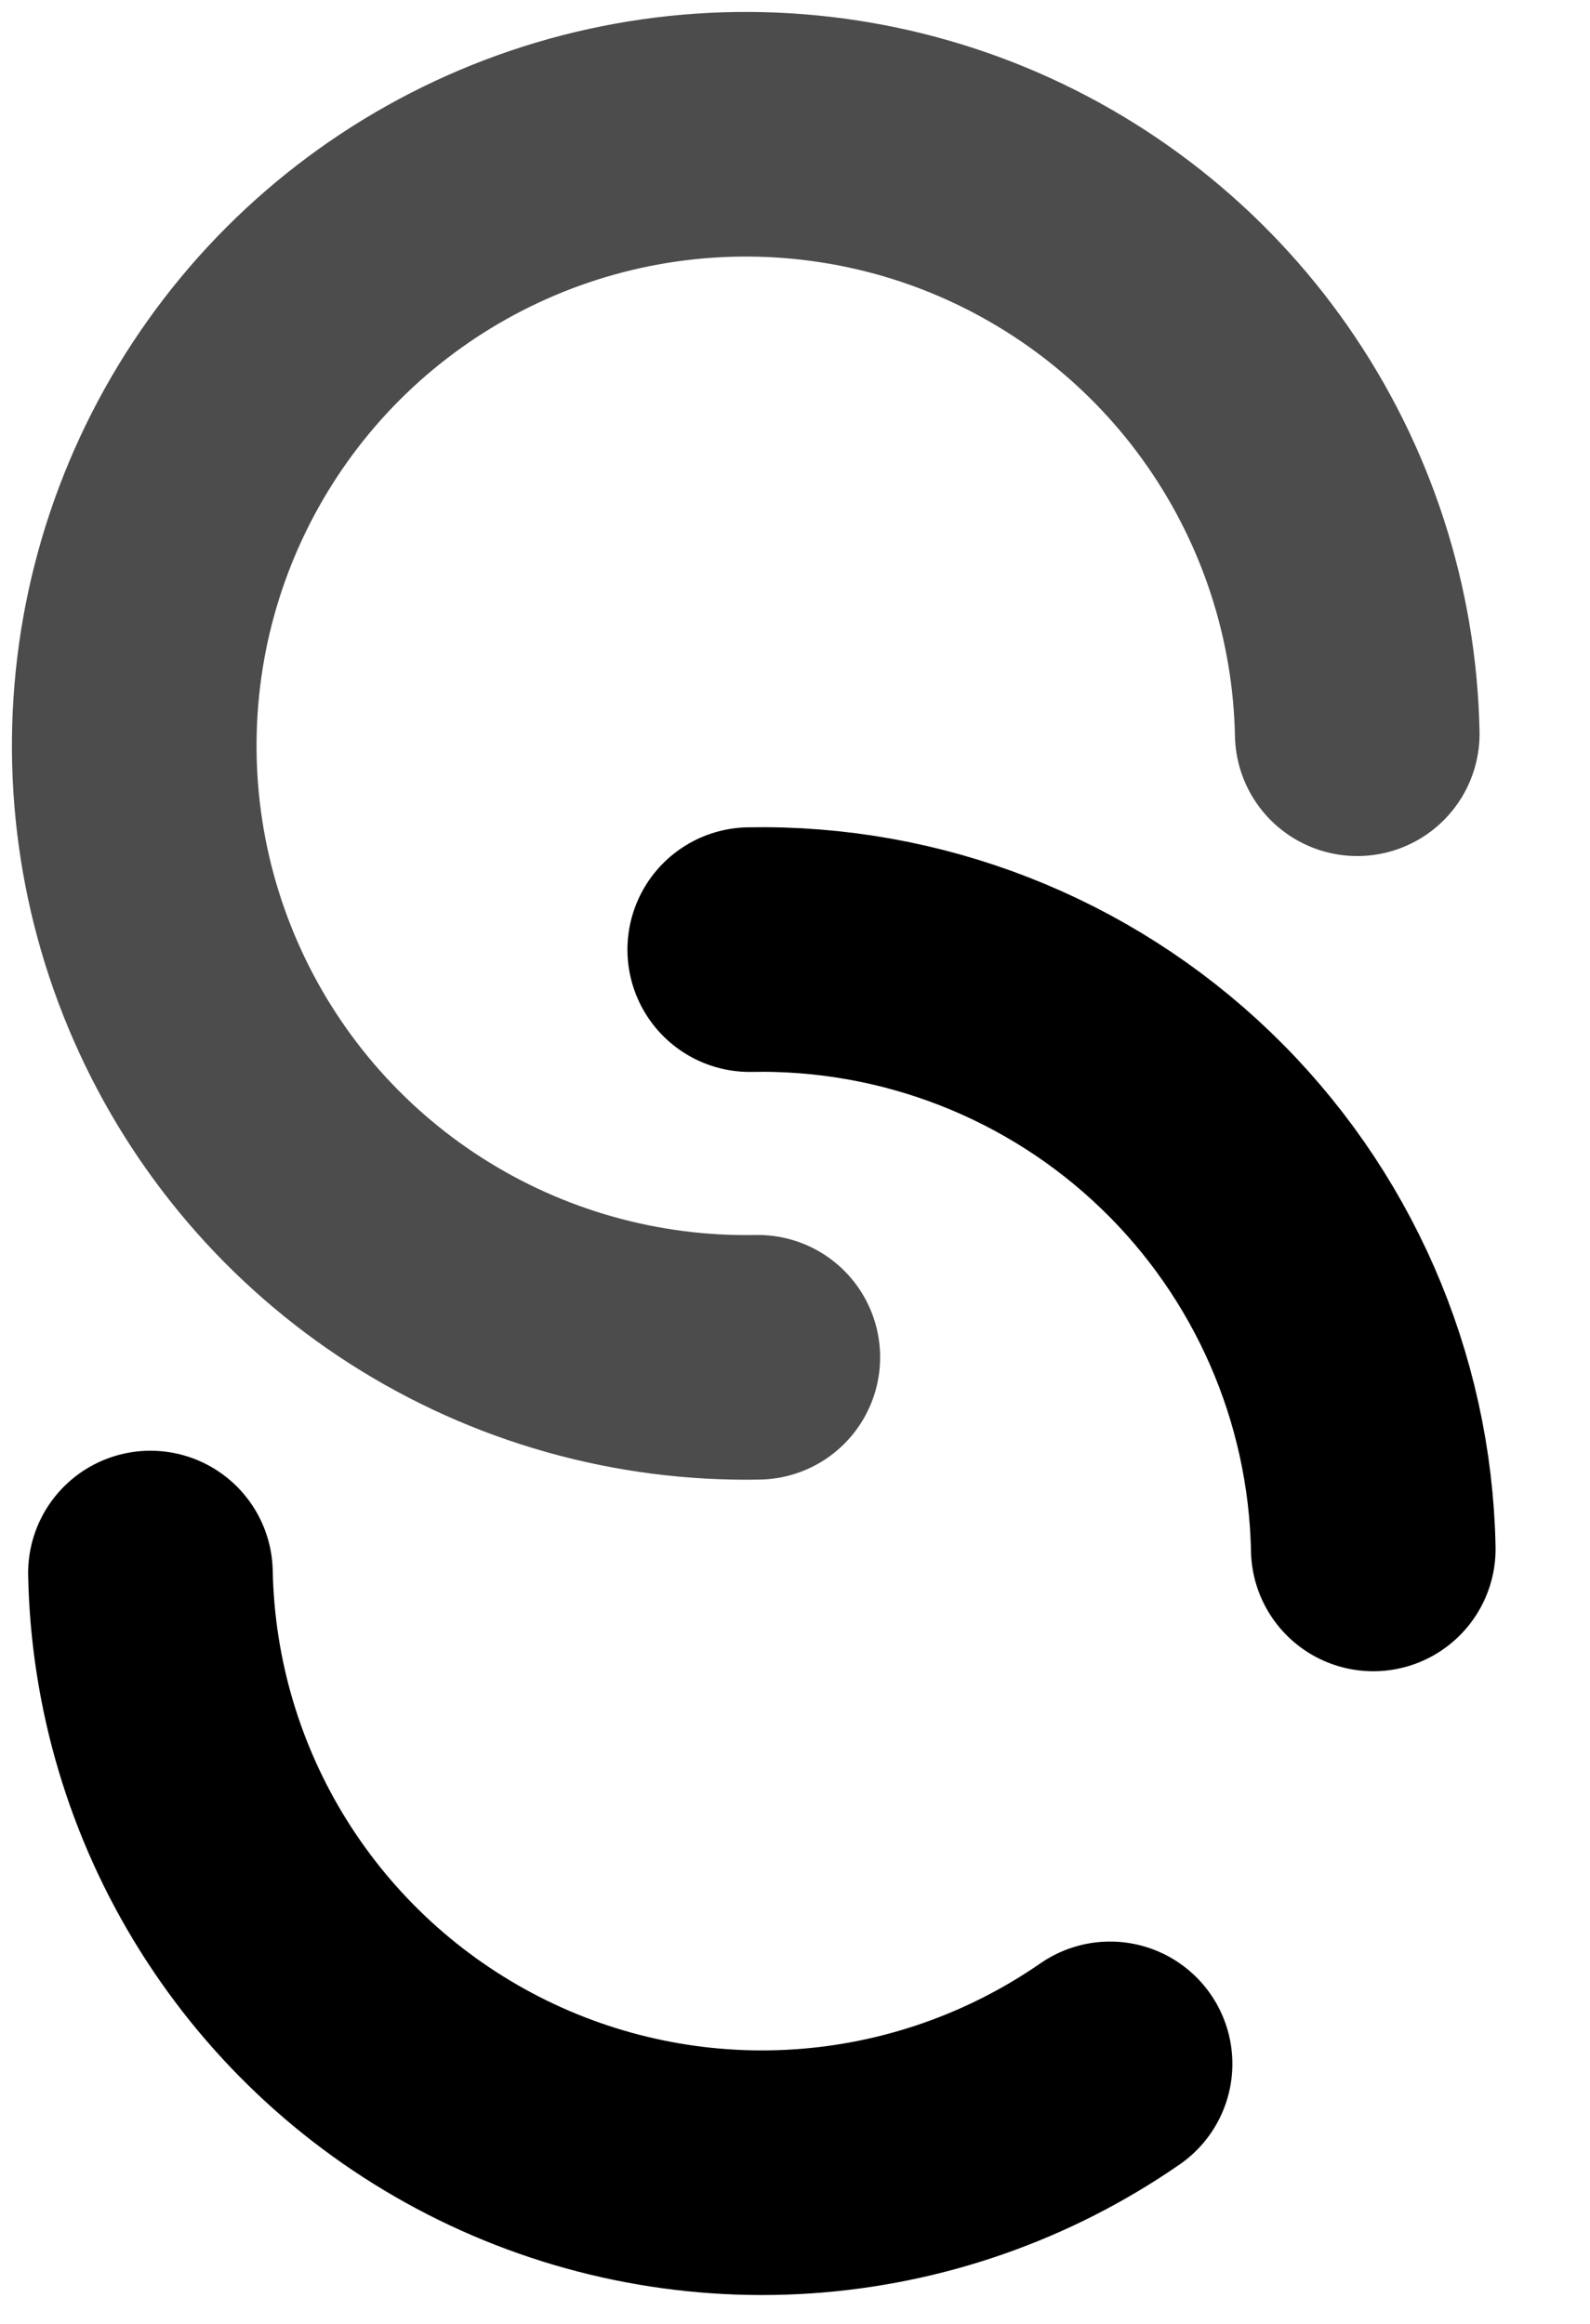 <svg width="13" height="19" viewBox="0 0 13 19" fill="none" xmlns="http://www.w3.org/2000/svg">
<path d="M6.196 11.097C5.207 11.116 4.235 10.842 3.402 10.309C2.569 9.776 1.913 9.008 1.517 8.102C1.12 7.196 1.002 6.193 1.175 5.219C1.349 4.245 1.808 3.345 2.493 2.632C3.178 1.92 4.06 1.426 5.026 1.214C5.992 1.002 6.999 1.081 7.92 1.441C8.84 1.802 9.634 2.427 10.199 3.238C10.765 4.05 11.077 5.01 11.097 5.999" stroke="black" stroke-opacity="0.7" stroke-width="2" stroke-linecap="round"/>
<path d="M6.13 7.764C7.456 7.738 8.738 8.239 9.694 9.158C10.65 10.077 11.202 11.339 11.228 12.664M1.23 12.861C1.248 13.766 1.51 14.648 1.99 15.415C2.469 16.181 3.147 16.803 3.952 17.215C4.757 17.627 5.659 17.813 6.561 17.753C7.463 17.693 8.332 17.389 9.076 16.874" stroke="black" stroke-width="2" stroke-linecap="round"/>
</svg>

